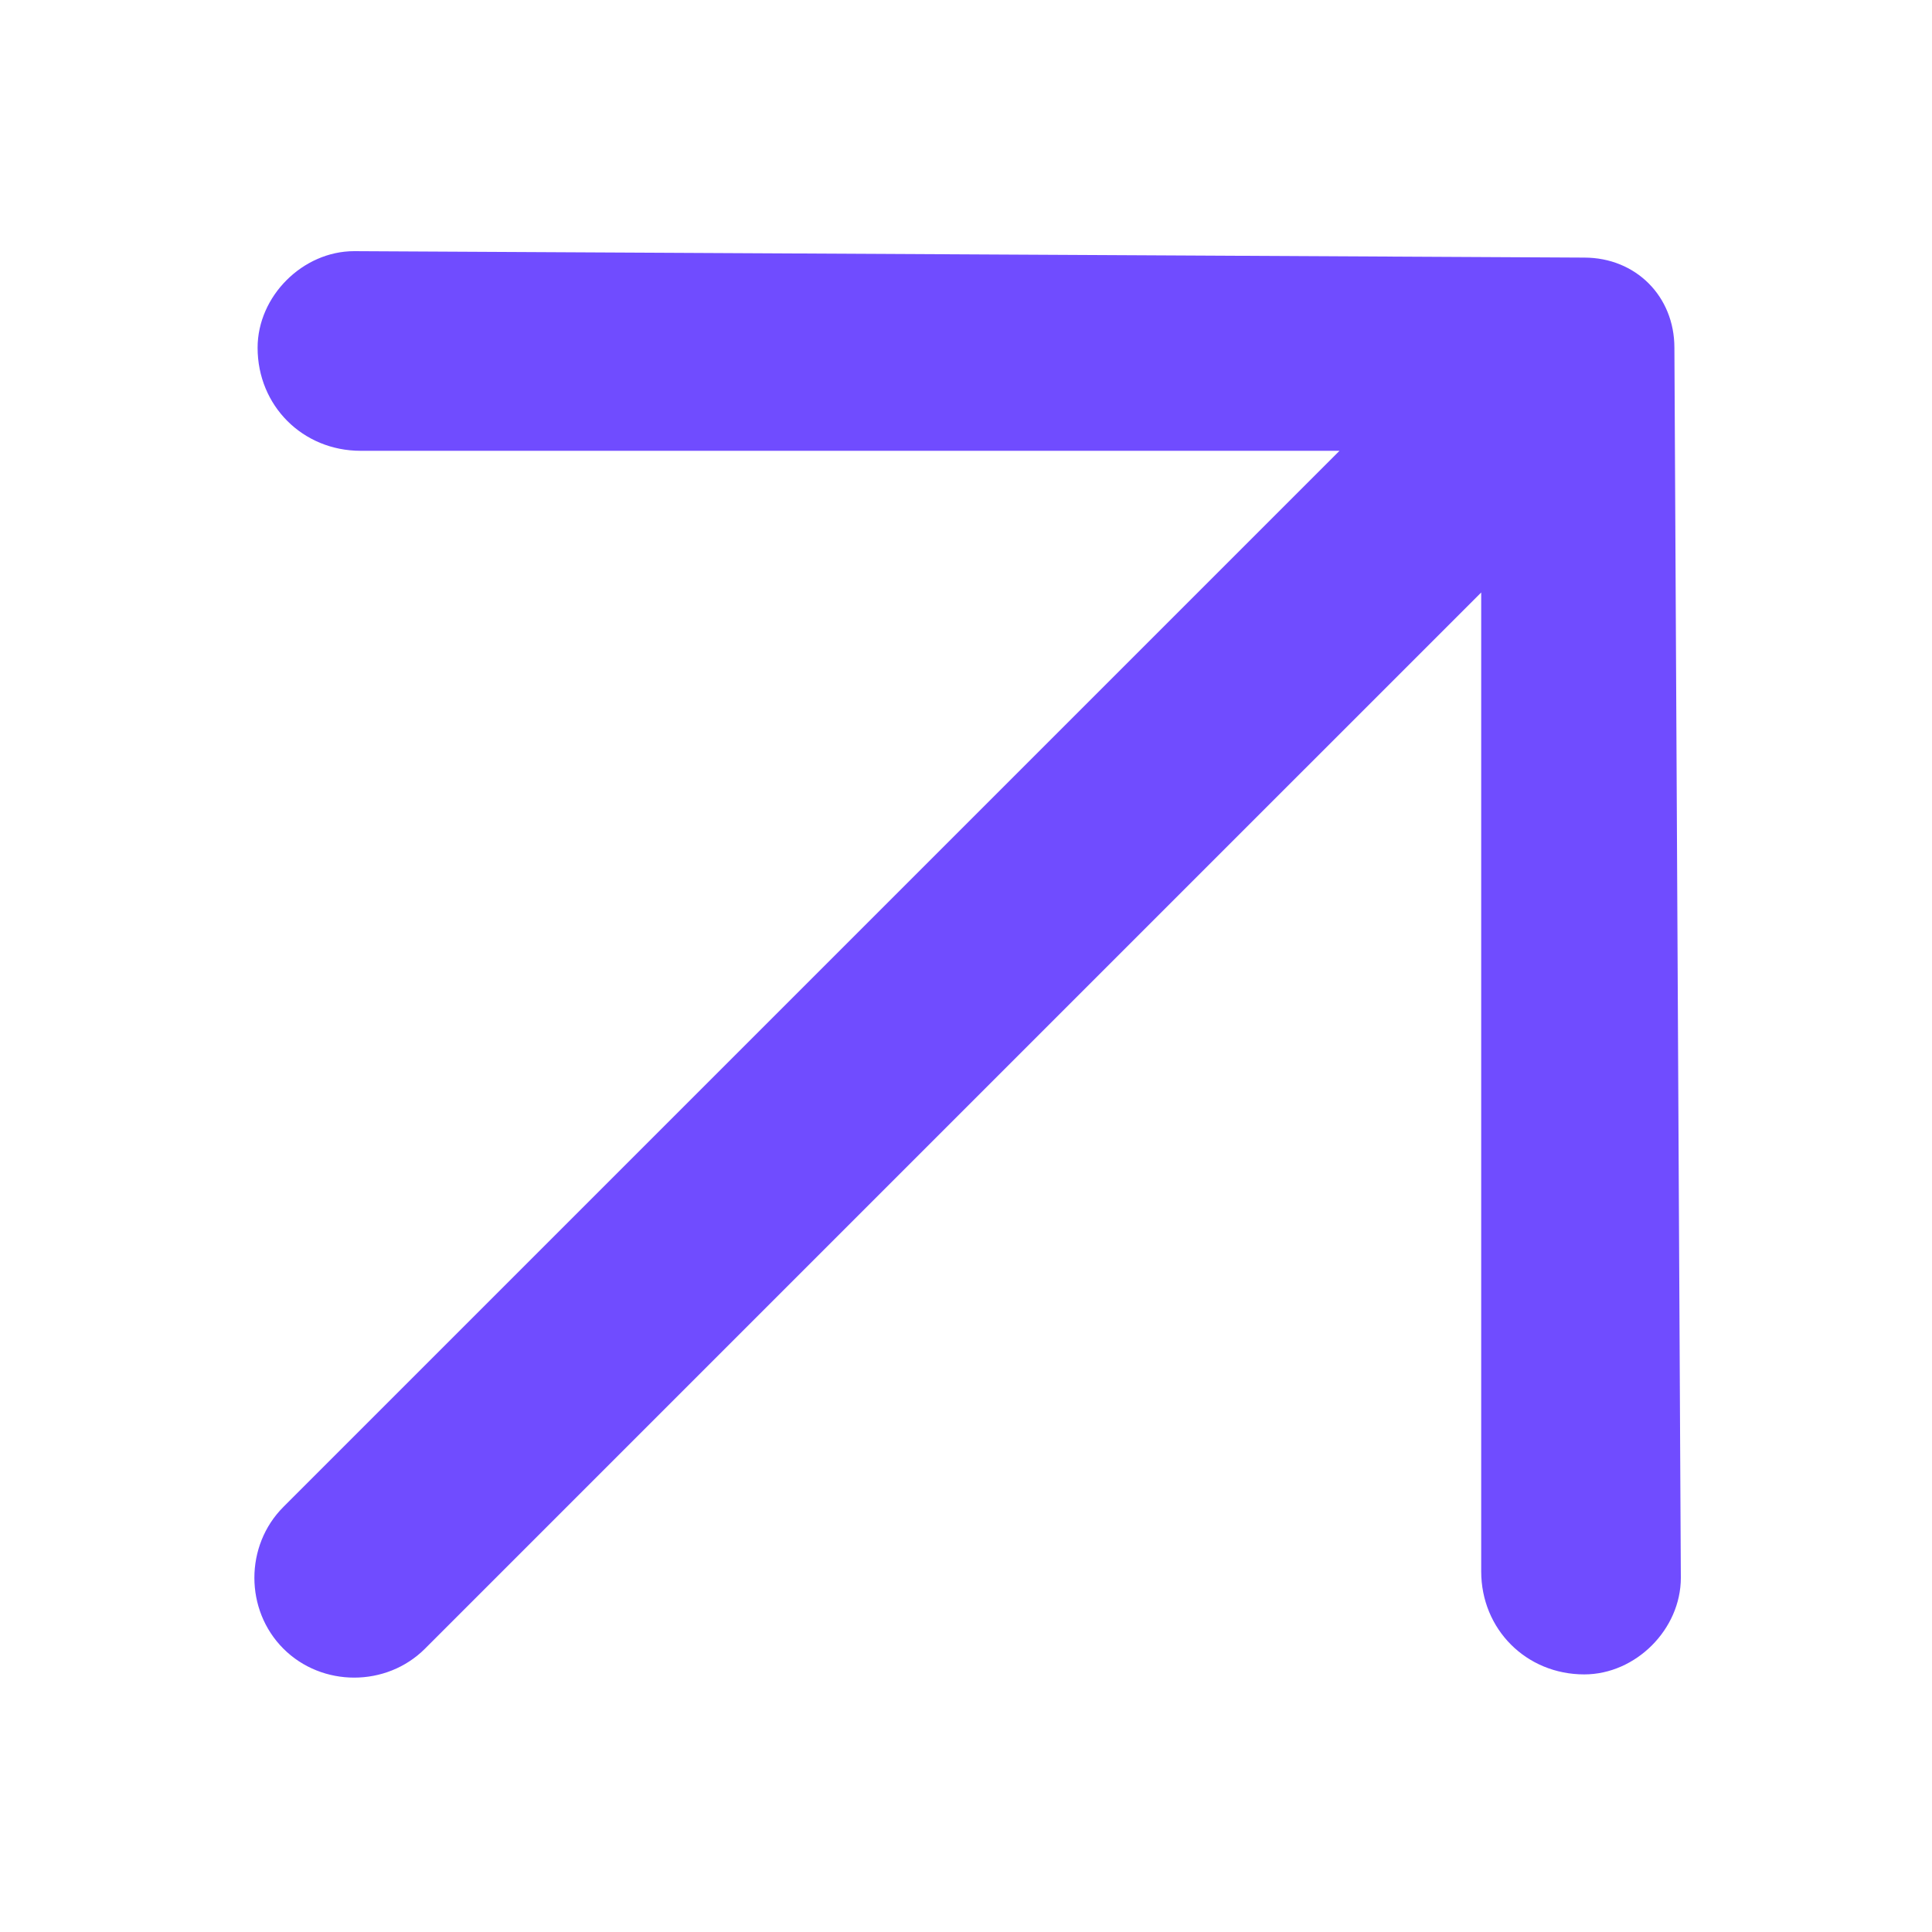 <?xml version="1.0" encoding="UTF-8"?> <!-- Generator: Adobe Illustrator 25.4.2, SVG Export Plug-In . SVG Version: 6.00 Build 0) --> <svg xmlns="http://www.w3.org/2000/svg" xmlns:xlink="http://www.w3.org/1999/xlink" id="Слой_1" x="0px" y="0px" viewBox="0 0 30 30" style="enable-background:new 0 0 30 30;" xml:space="preserve"> <style type="text/css"> .st0{fill:#704CFF;} </style> <path class="st0" d="M24.6,4L5.5,3.9C4.7,3.9,4,4.6,4,5.4l0,0C4,6.3,4.7,7,5.6,7h15.2L4.4,23.4c-0.6,0.6-0.6,1.6,0,2.2l0,0 c0.6,0.6,1.6,0.6,2.2,0L23,9.2v15.2c0,0.9,0.7,1.6,1.6,1.6l0,0c0.8,0,1.5-0.7,1.5-1.5L26,5.4C26,4.6,25.4,4,24.6,4z"></path> </svg> 